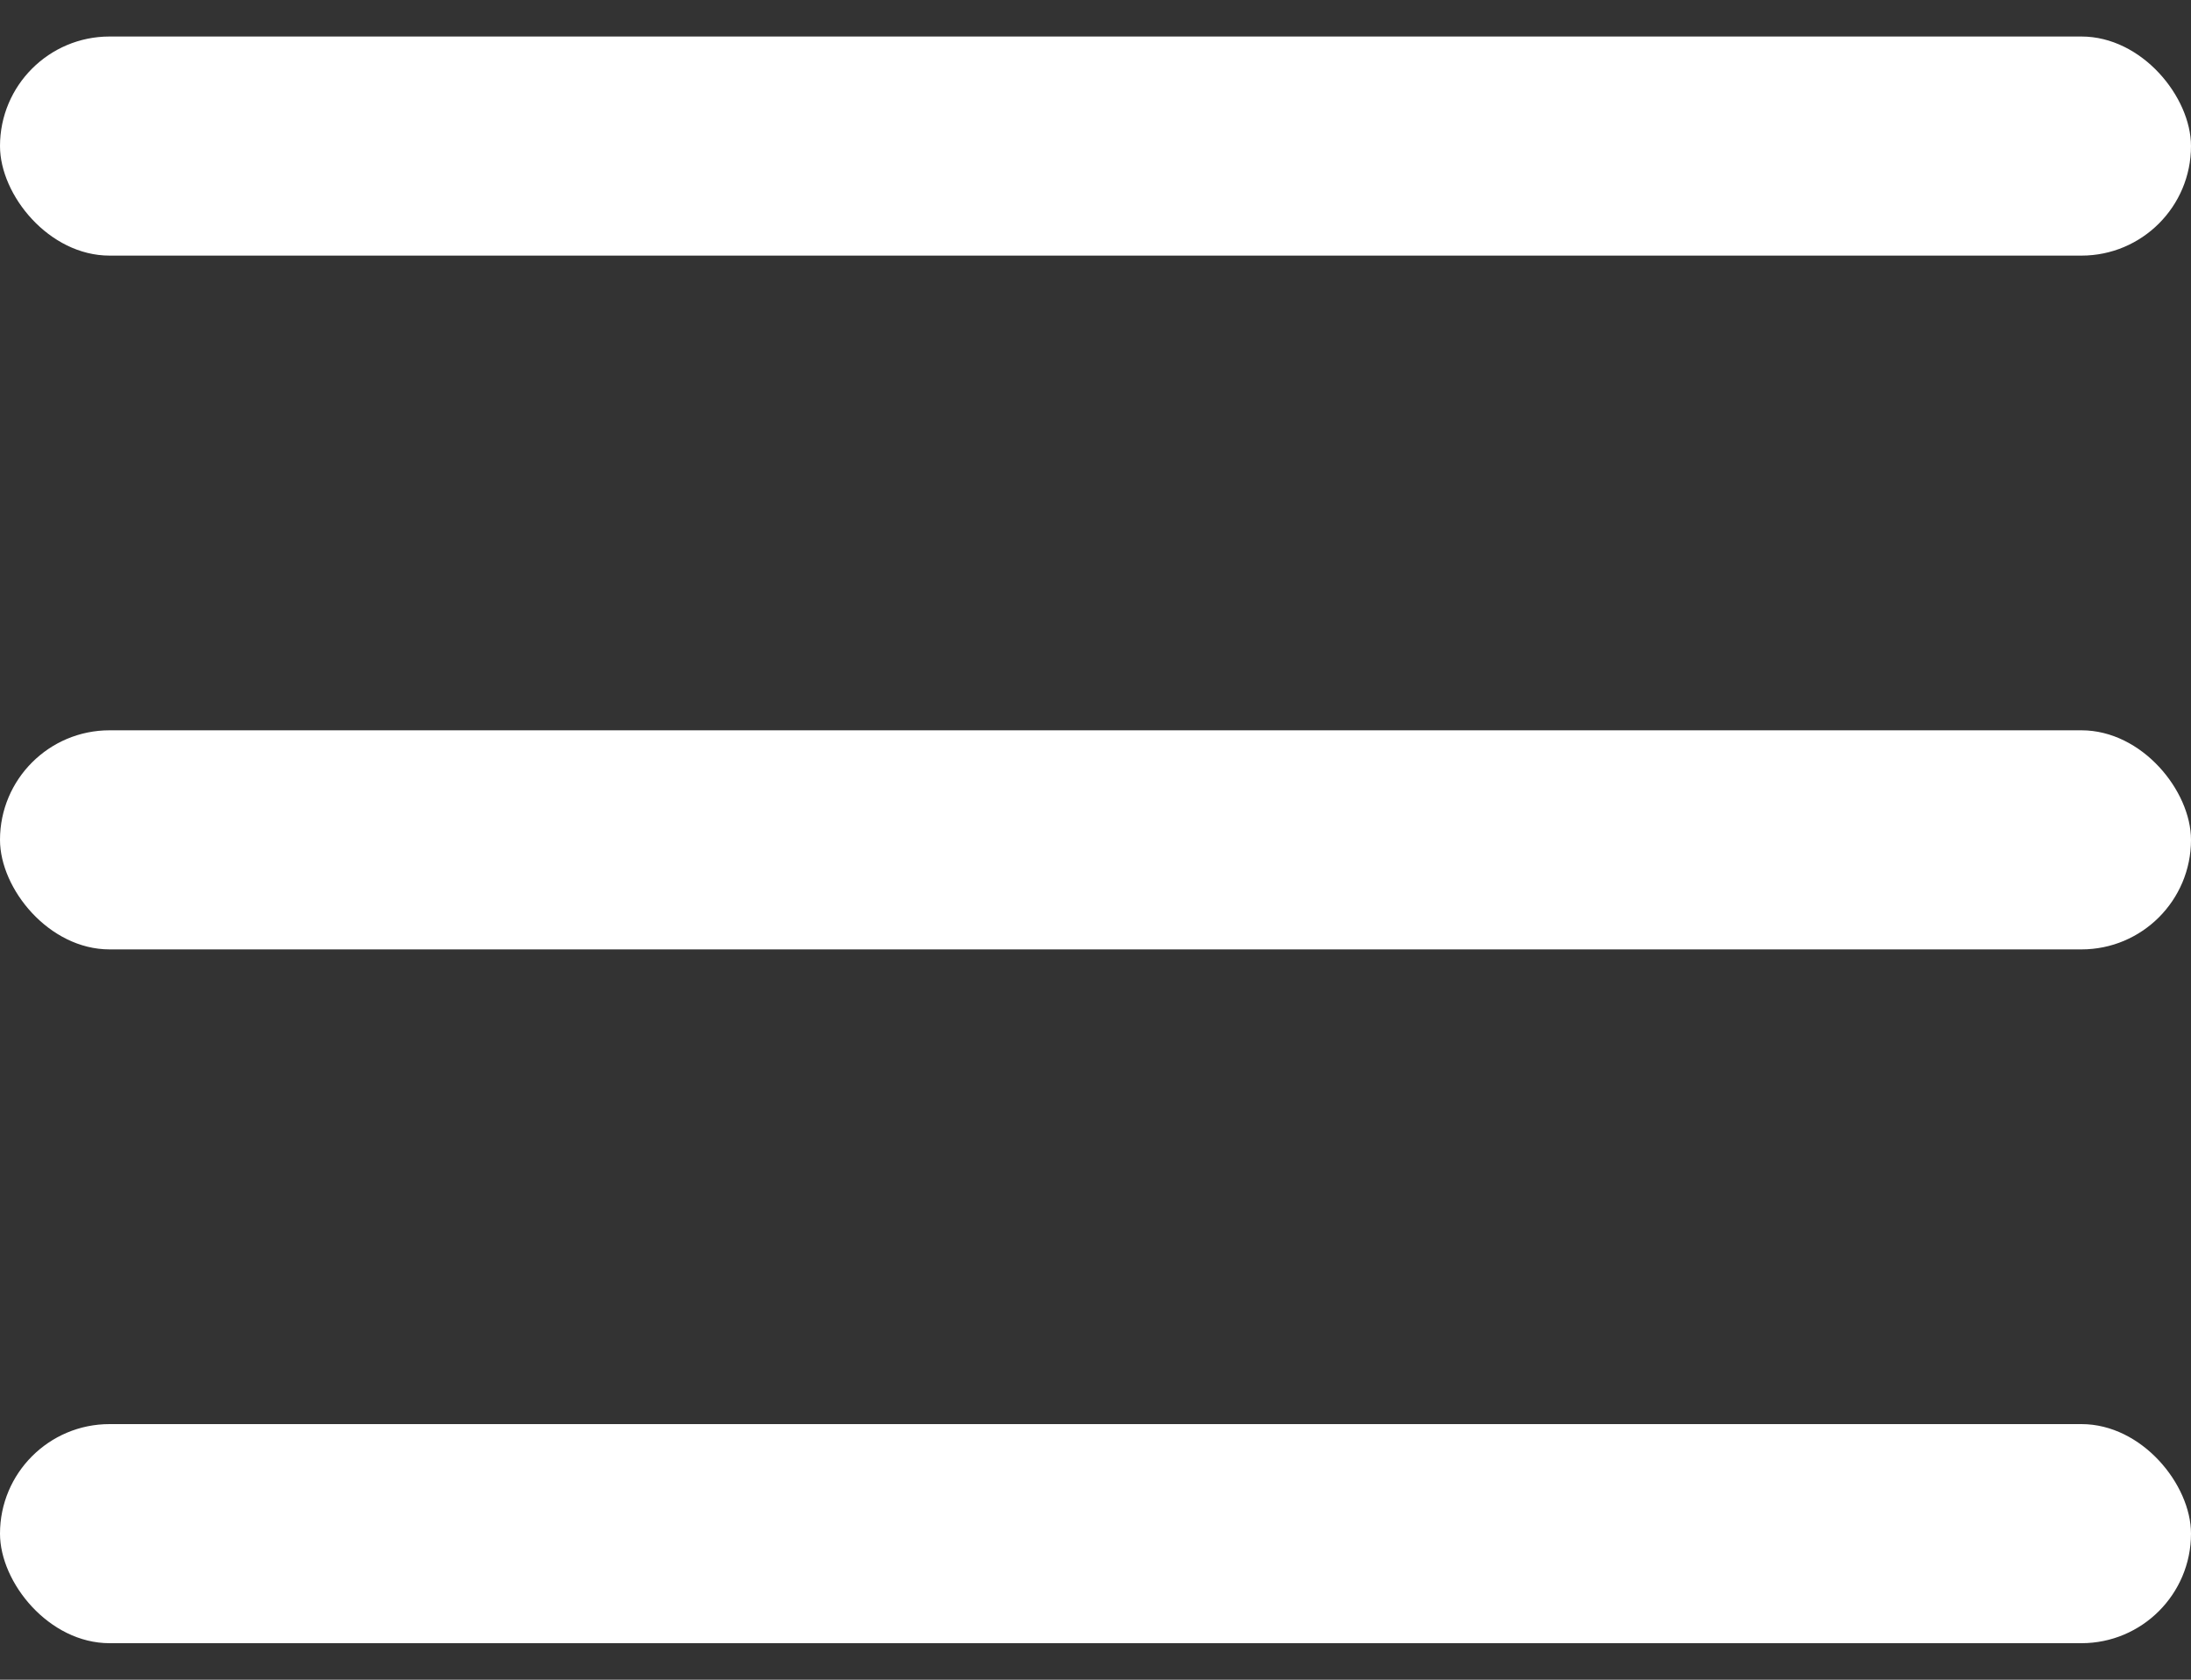 <svg width="30" height="23" viewBox="0 0 30 23" fill="none" xmlns="http://www.w3.org/2000/svg">
<rect x="0" y="0" width="30" height="23" fill="#333333" stroke="none"/>
<rect y="0.5" width="30" height="3" rx="1.5" fill="white"/>
<rect y="10" width="30" height="3" rx="1.5" fill="white"/>
<rect y="19.5" width="30" height="3" rx="1.5" fill="white"/>
</svg>
